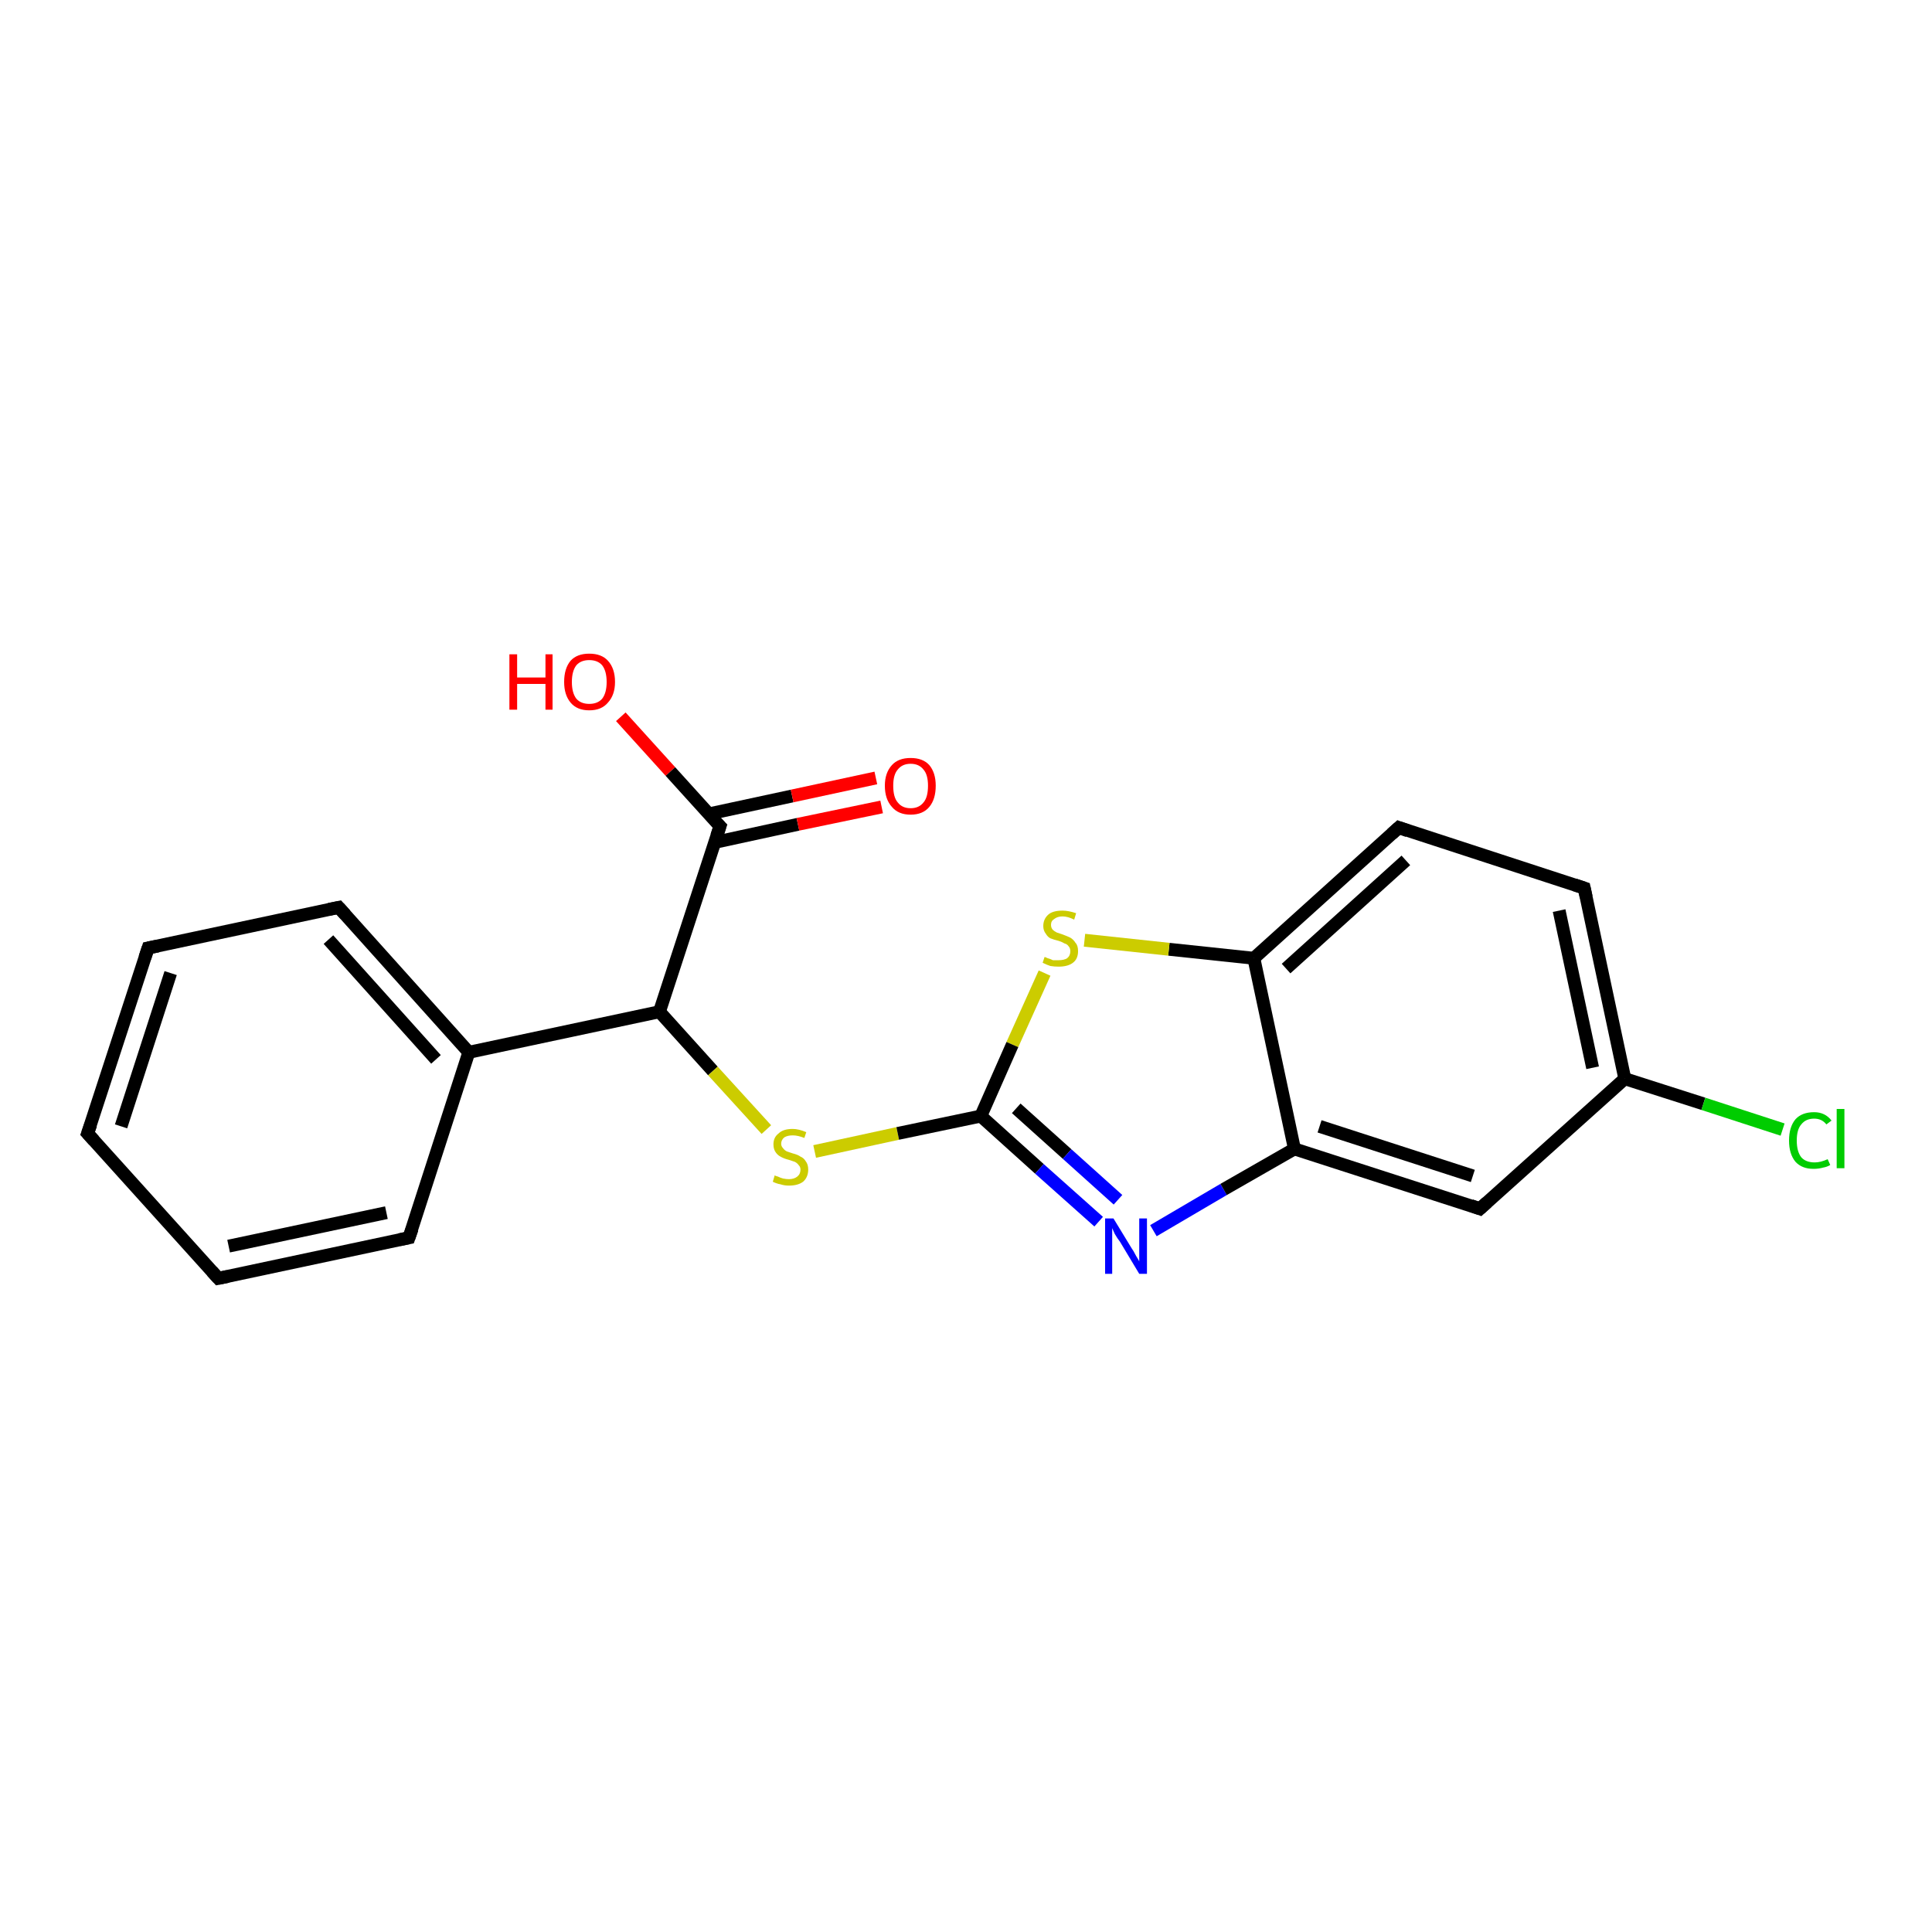 <?xml version='1.0' encoding='iso-8859-1'?>
<svg version='1.1' baseProfile='full'
              xmlns='http://www.w3.org/2000/svg'
                      xmlns:rdkit='http://www.rdkit.org/xml'
                      xmlns:xlink='http://www.w3.org/1999/xlink'
                  xml:space='preserve'
width='300px' height='300px' viewBox='0 0 300 300'>
<!-- END OF HEADER -->
<rect style='opacity:1.0;fill:#FFFFFF;stroke:none' width='300.0' height='300.0' x='0.0' y='0.0'> </rect>
<path class='bond-0 atom-0 atom-1' d='M 96.4,111.3 L 104.1,119.8' style='fill:none;fill-rule:evenodd;stroke:#FF0000;stroke-width:2.0px;stroke-linecap:butt;stroke-linejoin:miter;stroke-opacity:1' />
<path class='bond-0 atom-0 atom-1' d='M 104.1,119.8 L 111.8,128.3' style='fill:none;fill-rule:evenodd;stroke:#000000;stroke-width:2.0px;stroke-linecap:butt;stroke-linejoin:miter;stroke-opacity:1' />
<path class='bond-1 atom-1 atom-2' d='M 111.0,130.8 L 123.9,128.0' style='fill:none;fill-rule:evenodd;stroke:#000000;stroke-width:2.0px;stroke-linecap:butt;stroke-linejoin:miter;stroke-opacity:1' />
<path class='bond-1 atom-1 atom-2' d='M 123.9,128.0 L 136.9,125.3' style='fill:none;fill-rule:evenodd;stroke:#FF0000;stroke-width:2.0px;stroke-linecap:butt;stroke-linejoin:miter;stroke-opacity:1' />
<path class='bond-1 atom-1 atom-2' d='M 110.0,126.4 L 123.0,123.6' style='fill:none;fill-rule:evenodd;stroke:#000000;stroke-width:2.0px;stroke-linecap:butt;stroke-linejoin:miter;stroke-opacity:1' />
<path class='bond-1 atom-1 atom-2' d='M 123.0,123.6 L 136.0,120.8' style='fill:none;fill-rule:evenodd;stroke:#FF0000;stroke-width:2.0px;stroke-linecap:butt;stroke-linejoin:miter;stroke-opacity:1' />
<path class='bond-2 atom-1 atom-3' d='M 111.8,128.3 L 102.4,157.1' style='fill:none;fill-rule:evenodd;stroke:#000000;stroke-width:2.0px;stroke-linecap:butt;stroke-linejoin:miter;stroke-opacity:1' />
<path class='bond-3 atom-3 atom-4' d='M 102.4,157.1 L 110.7,166.3' style='fill:none;fill-rule:evenodd;stroke:#000000;stroke-width:2.0px;stroke-linecap:butt;stroke-linejoin:miter;stroke-opacity:1' />
<path class='bond-3 atom-3 atom-4' d='M 110.7,166.3 L 119.0,175.4' style='fill:none;fill-rule:evenodd;stroke:#CCCC00;stroke-width:2.0px;stroke-linecap:butt;stroke-linejoin:miter;stroke-opacity:1' />
<path class='bond-4 atom-4 atom-5' d='M 126.5,178.8 L 139.4,176.0' style='fill:none;fill-rule:evenodd;stroke:#CCCC00;stroke-width:2.0px;stroke-linecap:butt;stroke-linejoin:miter;stroke-opacity:1' />
<path class='bond-4 atom-4 atom-5' d='M 139.4,176.0 L 152.3,173.3' style='fill:none;fill-rule:evenodd;stroke:#000000;stroke-width:2.0px;stroke-linecap:butt;stroke-linejoin:miter;stroke-opacity:1' />
<path class='bond-5 atom-5 atom-6' d='M 152.3,173.3 L 161.4,181.5' style='fill:none;fill-rule:evenodd;stroke:#000000;stroke-width:2.0px;stroke-linecap:butt;stroke-linejoin:miter;stroke-opacity:1' />
<path class='bond-5 atom-5 atom-6' d='M 161.4,181.5 L 170.6,189.7' style='fill:none;fill-rule:evenodd;stroke:#0000FF;stroke-width:2.0px;stroke-linecap:butt;stroke-linejoin:miter;stroke-opacity:1' />
<path class='bond-5 atom-5 atom-6' d='M 157.8,172.1 L 165.7,179.2' style='fill:none;fill-rule:evenodd;stroke:#000000;stroke-width:2.0px;stroke-linecap:butt;stroke-linejoin:miter;stroke-opacity:1' />
<path class='bond-5 atom-5 atom-6' d='M 165.7,179.2 L 173.6,186.3' style='fill:none;fill-rule:evenodd;stroke:#0000FF;stroke-width:2.0px;stroke-linecap:butt;stroke-linejoin:miter;stroke-opacity:1' />
<path class='bond-6 atom-6 atom-7' d='M 179.1,191.1 L 190.0,184.7' style='fill:none;fill-rule:evenodd;stroke:#0000FF;stroke-width:2.0px;stroke-linecap:butt;stroke-linejoin:miter;stroke-opacity:1' />
<path class='bond-6 atom-6 atom-7' d='M 190.0,184.7 L 201.0,178.4' style='fill:none;fill-rule:evenodd;stroke:#000000;stroke-width:2.0px;stroke-linecap:butt;stroke-linejoin:miter;stroke-opacity:1' />
<path class='bond-7 atom-7 atom-8' d='M 201.0,178.4 L 229.8,187.7' style='fill:none;fill-rule:evenodd;stroke:#000000;stroke-width:2.0px;stroke-linecap:butt;stroke-linejoin:miter;stroke-opacity:1' />
<path class='bond-7 atom-7 atom-8' d='M 204.9,174.9 L 228.7,182.6' style='fill:none;fill-rule:evenodd;stroke:#000000;stroke-width:2.0px;stroke-linecap:butt;stroke-linejoin:miter;stroke-opacity:1' />
<path class='bond-8 atom-8 atom-9' d='M 229.8,187.7 L 252.3,167.5' style='fill:none;fill-rule:evenodd;stroke:#000000;stroke-width:2.0px;stroke-linecap:butt;stroke-linejoin:miter;stroke-opacity:1' />
<path class='bond-9 atom-9 atom-10' d='M 252.3,167.5 L 264.5,171.4' style='fill:none;fill-rule:evenodd;stroke:#000000;stroke-width:2.0px;stroke-linecap:butt;stroke-linejoin:miter;stroke-opacity:1' />
<path class='bond-9 atom-9 atom-10' d='M 264.5,171.4 L 276.8,175.4' style='fill:none;fill-rule:evenodd;stroke:#00CC00;stroke-width:2.0px;stroke-linecap:butt;stroke-linejoin:miter;stroke-opacity:1' />
<path class='bond-10 atom-9 atom-11' d='M 252.3,167.5 L 246.0,137.9' style='fill:none;fill-rule:evenodd;stroke:#000000;stroke-width:2.0px;stroke-linecap:butt;stroke-linejoin:miter;stroke-opacity:1' />
<path class='bond-10 atom-9 atom-11' d='M 247.3,165.8 L 242.1,141.4' style='fill:none;fill-rule:evenodd;stroke:#000000;stroke-width:2.0px;stroke-linecap:butt;stroke-linejoin:miter;stroke-opacity:1' />
<path class='bond-11 atom-11 atom-12' d='M 246.0,137.9 L 217.2,128.5' style='fill:none;fill-rule:evenodd;stroke:#000000;stroke-width:2.0px;stroke-linecap:butt;stroke-linejoin:miter;stroke-opacity:1' />
<path class='bond-12 atom-12 atom-13' d='M 217.2,128.5 L 194.7,148.8' style='fill:none;fill-rule:evenodd;stroke:#000000;stroke-width:2.0px;stroke-linecap:butt;stroke-linejoin:miter;stroke-opacity:1' />
<path class='bond-12 atom-12 atom-13' d='M 218.3,133.6 L 199.7,150.4' style='fill:none;fill-rule:evenodd;stroke:#000000;stroke-width:2.0px;stroke-linecap:butt;stroke-linejoin:miter;stroke-opacity:1' />
<path class='bond-13 atom-13 atom-14' d='M 194.7,148.8 L 181.5,147.4' style='fill:none;fill-rule:evenodd;stroke:#000000;stroke-width:2.0px;stroke-linecap:butt;stroke-linejoin:miter;stroke-opacity:1' />
<path class='bond-13 atom-13 atom-14' d='M 181.5,147.4 L 168.4,146.0' style='fill:none;fill-rule:evenodd;stroke:#CCCC00;stroke-width:2.0px;stroke-linecap:butt;stroke-linejoin:miter;stroke-opacity:1' />
<path class='bond-14 atom-3 atom-15' d='M 102.4,157.1 L 72.8,163.4' style='fill:none;fill-rule:evenodd;stroke:#000000;stroke-width:2.0px;stroke-linecap:butt;stroke-linejoin:miter;stroke-opacity:1' />
<path class='bond-15 atom-15 atom-16' d='M 72.8,163.4 L 52.6,140.9' style='fill:none;fill-rule:evenodd;stroke:#000000;stroke-width:2.0px;stroke-linecap:butt;stroke-linejoin:miter;stroke-opacity:1' />
<path class='bond-15 atom-15 atom-16' d='M 67.7,164.5 L 51.0,145.9' style='fill:none;fill-rule:evenodd;stroke:#000000;stroke-width:2.0px;stroke-linecap:butt;stroke-linejoin:miter;stroke-opacity:1' />
<path class='bond-16 atom-16 atom-17' d='M 52.6,140.9 L 23.0,147.2' style='fill:none;fill-rule:evenodd;stroke:#000000;stroke-width:2.0px;stroke-linecap:butt;stroke-linejoin:miter;stroke-opacity:1' />
<path class='bond-17 atom-17 atom-18' d='M 23.0,147.2 L 13.6,176.0' style='fill:none;fill-rule:evenodd;stroke:#000000;stroke-width:2.0px;stroke-linecap:butt;stroke-linejoin:miter;stroke-opacity:1' />
<path class='bond-17 atom-17 atom-18' d='M 26.5,151.1 L 18.8,174.9' style='fill:none;fill-rule:evenodd;stroke:#000000;stroke-width:2.0px;stroke-linecap:butt;stroke-linejoin:miter;stroke-opacity:1' />
<path class='bond-18 atom-18 atom-19' d='M 13.6,176.0 L 33.9,198.5' style='fill:none;fill-rule:evenodd;stroke:#000000;stroke-width:2.0px;stroke-linecap:butt;stroke-linejoin:miter;stroke-opacity:1' />
<path class='bond-19 atom-19 atom-20' d='M 33.9,198.5 L 63.5,192.2' style='fill:none;fill-rule:evenodd;stroke:#000000;stroke-width:2.0px;stroke-linecap:butt;stroke-linejoin:miter;stroke-opacity:1' />
<path class='bond-19 atom-19 atom-20' d='M 35.5,193.5 L 60.0,188.3' style='fill:none;fill-rule:evenodd;stroke:#000000;stroke-width:2.0px;stroke-linecap:butt;stroke-linejoin:miter;stroke-opacity:1' />
<path class='bond-20 atom-14 atom-5' d='M 162.2,151.1 L 157.2,162.2' style='fill:none;fill-rule:evenodd;stroke:#CCCC00;stroke-width:2.0px;stroke-linecap:butt;stroke-linejoin:miter;stroke-opacity:1' />
<path class='bond-20 atom-14 atom-5' d='M 157.2,162.2 L 152.3,173.3' style='fill:none;fill-rule:evenodd;stroke:#000000;stroke-width:2.0px;stroke-linecap:butt;stroke-linejoin:miter;stroke-opacity:1' />
<path class='bond-21 atom-20 atom-15' d='M 63.5,192.2 L 72.8,163.4' style='fill:none;fill-rule:evenodd;stroke:#000000;stroke-width:2.0px;stroke-linecap:butt;stroke-linejoin:miter;stroke-opacity:1' />
<path class='bond-22 atom-13 atom-7' d='M 194.7,148.8 L 201.0,178.4' style='fill:none;fill-rule:evenodd;stroke:#000000;stroke-width:2.0px;stroke-linecap:butt;stroke-linejoin:miter;stroke-opacity:1' />
<path d='M 111.4,127.9 L 111.8,128.3 L 111.3,129.8' style='fill:none;stroke:#000000;stroke-width:2.0px;stroke-linecap:butt;stroke-linejoin:miter;stroke-opacity:1;' />
<path d='M 228.4,187.2 L 229.8,187.7 L 230.9,186.7' style='fill:none;stroke:#000000;stroke-width:2.0px;stroke-linecap:butt;stroke-linejoin:miter;stroke-opacity:1;' />
<path d='M 246.3,139.3 L 246.0,137.9 L 244.5,137.4' style='fill:none;stroke:#000000;stroke-width:2.0px;stroke-linecap:butt;stroke-linejoin:miter;stroke-opacity:1;' />
<path d='M 218.6,129.0 L 217.2,128.5 L 216.1,129.5' style='fill:none;stroke:#000000;stroke-width:2.0px;stroke-linecap:butt;stroke-linejoin:miter;stroke-opacity:1;' />
<path d='M 53.6,142.0 L 52.6,140.9 L 51.1,141.2' style='fill:none;stroke:#000000;stroke-width:2.0px;stroke-linecap:butt;stroke-linejoin:miter;stroke-opacity:1;' />
<path d='M 24.5,146.9 L 23.0,147.2 L 22.5,148.7' style='fill:none;stroke:#000000;stroke-width:2.0px;stroke-linecap:butt;stroke-linejoin:miter;stroke-opacity:1;' />
<path d='M 14.1,174.6 L 13.6,176.0 L 14.6,177.1' style='fill:none;stroke:#000000;stroke-width:2.0px;stroke-linecap:butt;stroke-linejoin:miter;stroke-opacity:1;' />
<path d='M 32.9,197.4 L 33.9,198.5 L 35.4,198.2' style='fill:none;stroke:#000000;stroke-width:2.0px;stroke-linecap:butt;stroke-linejoin:miter;stroke-opacity:1;' />
<path d='M 62.0,192.5 L 63.5,192.2 L 64.0,190.8' style='fill:none;stroke:#000000;stroke-width:2.0px;stroke-linecap:butt;stroke-linejoin:miter;stroke-opacity:1;' />
<path class='atom-0' d='M 79.1 101.6
L 80.3 101.6
L 80.3 105.2
L 84.7 105.2
L 84.7 101.6
L 85.8 101.6
L 85.8 110.2
L 84.7 110.2
L 84.7 106.2
L 80.3 106.2
L 80.3 110.2
L 79.1 110.2
L 79.1 101.6
' fill='#FF0000'/>
<path class='atom-0' d='M 87.6 105.9
Q 87.6 103.8, 88.6 102.6
Q 89.6 101.5, 91.5 101.5
Q 93.4 101.5, 94.4 102.6
Q 95.5 103.8, 95.5 105.9
Q 95.5 107.9, 94.4 109.1
Q 93.4 110.3, 91.5 110.3
Q 89.6 110.3, 88.6 109.1
Q 87.6 107.9, 87.6 105.9
M 91.5 109.3
Q 92.8 109.3, 93.5 108.5
Q 94.2 107.6, 94.2 105.9
Q 94.2 104.2, 93.5 103.3
Q 92.8 102.5, 91.5 102.5
Q 90.2 102.5, 89.5 103.3
Q 88.8 104.2, 88.8 105.9
Q 88.8 107.6, 89.5 108.5
Q 90.2 109.3, 91.5 109.3
' fill='#FF0000'/>
<path class='atom-2' d='M 137.4 122.0
Q 137.4 120.0, 138.5 118.8
Q 139.5 117.7, 141.4 117.7
Q 143.3 117.7, 144.3 118.8
Q 145.3 120.0, 145.3 122.0
Q 145.3 124.1, 144.3 125.3
Q 143.3 126.5, 141.4 126.5
Q 139.5 126.5, 138.5 125.3
Q 137.4 124.1, 137.4 122.0
M 141.4 125.5
Q 142.7 125.5, 143.4 124.6
Q 144.1 123.8, 144.1 122.0
Q 144.1 120.3, 143.4 119.5
Q 142.7 118.6, 141.4 118.6
Q 140.1 118.6, 139.4 119.5
Q 138.7 120.3, 138.7 122.0
Q 138.7 123.8, 139.4 124.6
Q 140.1 125.5, 141.4 125.5
' fill='#FF0000'/>
<path class='atom-4' d='M 120.3 182.5
Q 120.4 182.6, 120.8 182.7
Q 121.2 182.9, 121.6 183.0
Q 122.1 183.1, 122.5 183.1
Q 123.3 183.1, 123.8 182.7
Q 124.3 182.3, 124.3 181.6
Q 124.3 181.2, 124.0 180.9
Q 123.8 180.6, 123.4 180.4
Q 123.1 180.3, 122.5 180.1
Q 121.7 179.9, 121.2 179.6
Q 120.8 179.4, 120.5 179.0
Q 120.1 178.5, 120.1 177.7
Q 120.1 176.6, 120.9 176.0
Q 121.6 175.3, 123.1 175.3
Q 124.0 175.3, 125.2 175.8
L 124.9 176.7
Q 123.9 176.3, 123.1 176.3
Q 122.3 176.3, 121.8 176.6
Q 121.3 177.0, 121.3 177.6
Q 121.3 178.0, 121.6 178.3
Q 121.8 178.6, 122.2 178.8
Q 122.5 178.9, 123.1 179.1
Q 123.9 179.3, 124.3 179.6
Q 124.8 179.8, 125.1 180.3
Q 125.5 180.8, 125.5 181.6
Q 125.5 182.8, 124.7 183.5
Q 123.9 184.1, 122.5 184.1
Q 121.8 184.1, 121.2 183.9
Q 120.6 183.8, 120.0 183.5
L 120.3 182.5
' fill='#CCCC00'/>
<path class='atom-6' d='M 172.9 189.2
L 175.7 193.8
Q 176.0 194.2, 176.4 195.0
Q 176.9 195.8, 176.9 195.9
L 176.9 189.2
L 178.1 189.2
L 178.1 197.8
L 176.9 197.8
L 173.9 192.8
Q 173.5 192.3, 173.1 191.6
Q 172.8 190.9, 172.7 190.7
L 172.7 197.8
L 171.6 197.8
L 171.6 189.2
L 172.9 189.2
' fill='#0000FF'/>
<path class='atom-10' d='M 277.8 177.1
Q 277.8 175.0, 278.8 173.8
Q 279.8 172.7, 281.7 172.7
Q 283.4 172.7, 284.4 174.0
L 283.6 174.6
Q 282.9 173.7, 281.7 173.7
Q 280.4 173.7, 279.7 174.6
Q 279.0 175.4, 279.0 177.1
Q 279.0 178.8, 279.7 179.7
Q 280.4 180.5, 281.8 180.5
Q 282.7 180.5, 283.8 180.0
L 284.2 180.9
Q 283.7 181.2, 283.1 181.3
Q 282.4 181.5, 281.6 181.5
Q 279.8 181.5, 278.8 180.4
Q 277.8 179.2, 277.8 177.1
' fill='#00CC00'/>
<path class='atom-10' d='M 285.2 172.2
L 286.4 172.2
L 286.4 181.4
L 285.2 181.4
L 285.2 172.2
' fill='#00CC00'/>
<path class='atom-14' d='M 162.2 148.6
Q 162.3 148.6, 162.7 148.8
Q 163.1 148.9, 163.5 149.1
Q 164.0 149.1, 164.4 149.1
Q 165.2 149.1, 165.7 148.8
Q 166.2 148.4, 166.2 147.7
Q 166.2 147.2, 165.9 146.9
Q 165.7 146.6, 165.3 146.5
Q 165.0 146.3, 164.4 146.1
Q 163.6 145.9, 163.1 145.7
Q 162.7 145.5, 162.4 145.0
Q 162.0 144.5, 162.0 143.8
Q 162.0 142.7, 162.8 142.0
Q 163.5 141.4, 165.0 141.4
Q 165.9 141.4, 167.1 141.8
L 166.8 142.8
Q 165.8 142.3, 165.0 142.3
Q 164.2 142.3, 163.7 142.7
Q 163.2 143.0, 163.2 143.6
Q 163.2 144.1, 163.5 144.4
Q 163.7 144.6, 164.1 144.8
Q 164.4 144.9, 165.0 145.1
Q 165.8 145.4, 166.2 145.6
Q 166.7 145.9, 167.0 146.4
Q 167.4 146.8, 167.4 147.7
Q 167.4 148.9, 166.6 149.5
Q 165.8 150.1, 164.4 150.1
Q 163.7 150.1, 163.1 150.0
Q 162.5 149.8, 161.9 149.5
L 162.2 148.6
' fill='#CCCC00'/>
</svg>
